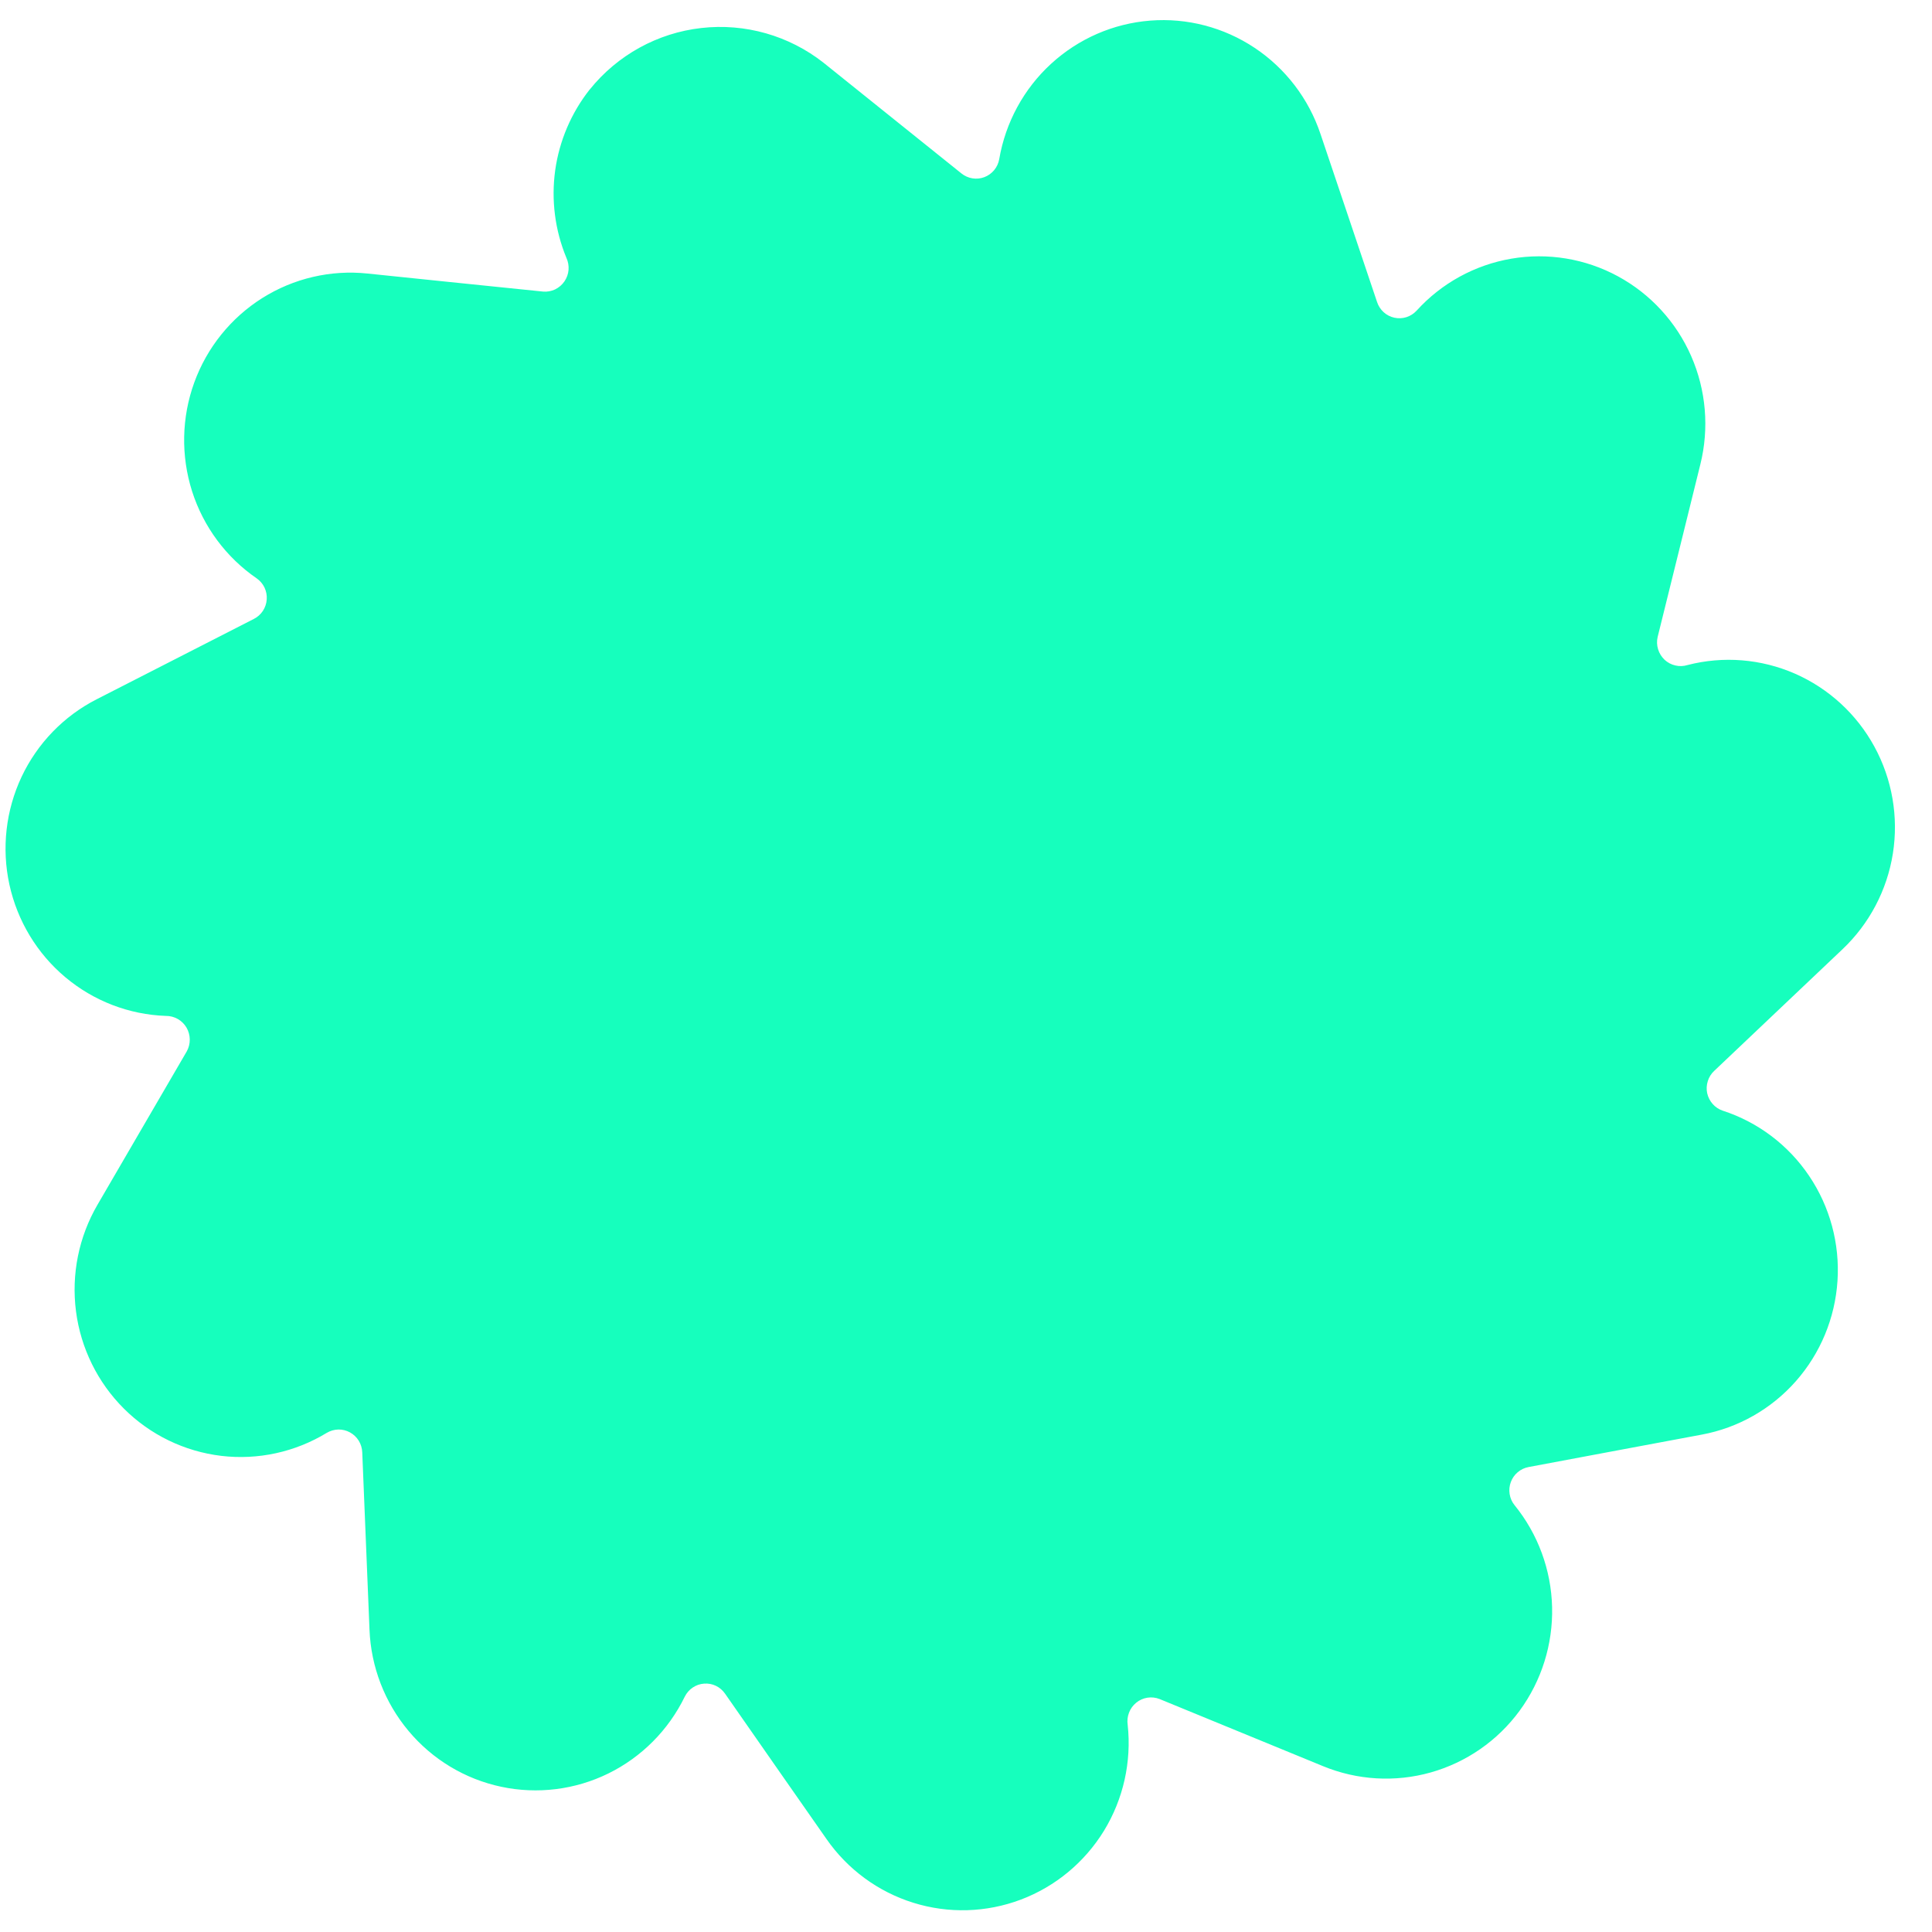 <?xml version="1.0" encoding="UTF-8"?> <svg xmlns="http://www.w3.org/2000/svg" width="36" height="36" viewBox="0 0 36 36" fill="none"> <path d="M33.252 18.712L34.331 17.689C34.832 17.215 35.163 16.587 35.271 15.904C35.379 15.22 35.258 14.52 34.927 13.913C34.597 13.307 34.075 12.828 33.445 12.552C32.815 12.277 32.111 12.22 31.445 12.392C31.372 12.415 31.293 12.418 31.218 12.4C31.142 12.383 31.073 12.346 31.016 12.293C30.96 12.239 30.918 12.172 30.896 12.098C30.873 12.024 30.87 11.944 30.888 11.868L31.325 10.103L31.683 8.655C31.851 7.982 31.791 7.271 31.513 6.636C31.235 6.001 30.754 5.477 30.147 5.148C29.54 4.819 28.841 4.704 28.162 4.82C27.482 4.936 26.86 5.277 26.395 5.79C26.343 5.846 26.278 5.887 26.206 5.91C26.133 5.933 26.056 5.936 25.982 5.92C25.908 5.904 25.839 5.869 25.782 5.817C25.726 5.766 25.684 5.701 25.66 5.629L25.082 3.911L24.606 2.498C24.386 1.84 23.954 1.275 23.379 0.892C22.804 0.509 22.119 0.33 21.432 0.384C20.744 0.438 20.095 0.721 19.585 1.189C19.076 1.656 18.736 2.282 18.619 2.966C18.606 3.041 18.573 3.112 18.524 3.171C18.476 3.229 18.413 3.274 18.342 3.301C18.271 3.328 18.194 3.335 18.119 3.323C18.044 3.311 17.974 3.279 17.914 3.231L16.506 2.101L15.348 1.171C14.702 0.662 13.883 0.429 13.067 0.522C12.252 0.614 11.505 1.026 10.989 1.668H10.988C10.644 2.104 10.422 2.624 10.345 3.175C10.269 3.727 10.341 4.289 10.553 4.802C10.586 4.873 10.6 4.951 10.594 5.028C10.588 5.106 10.561 5.18 10.517 5.244C10.473 5.308 10.413 5.359 10.343 5.393C10.273 5.426 10.195 5.44 10.118 5.433L8.321 5.249L6.848 5.097C6.162 5.025 5.472 5.186 4.887 5.554C4.303 5.922 3.857 6.475 3.62 7.127C3.383 7.779 3.369 8.493 3.579 9.154C3.79 9.815 4.214 10.386 4.783 10.777C4.846 10.821 4.896 10.88 4.929 10.949C4.961 11.018 4.976 11.094 4.97 11.17C4.965 11.247 4.94 11.32 4.898 11.384C4.856 11.447 4.798 11.499 4.73 11.533L3.124 12.354L1.803 13.029C1.19 13.341 0.697 13.85 0.402 14.475C0.108 15.1 0.028 15.806 0.175 16.482C0.323 17.158 0.689 17.766 1.217 18.209C1.745 18.652 2.404 18.906 3.091 18.93C3.168 18.929 3.244 18.949 3.312 18.987C3.379 19.025 3.435 19.08 3.475 19.147C3.514 19.214 3.535 19.29 3.536 19.368C3.537 19.446 3.518 19.523 3.48 19.591L2.566 21.161L1.817 22.448C1.468 23.047 1.327 23.745 1.416 24.434C1.505 25.122 1.82 25.761 2.31 26.249C2.8 26.737 3.438 27.046 4.123 27.128C4.808 27.209 5.499 27.058 6.089 26.699C6.155 26.66 6.229 26.639 6.305 26.637C6.381 26.636 6.455 26.654 6.522 26.691C6.589 26.728 6.645 26.781 6.685 26.846C6.725 26.911 6.747 26.986 6.75 27.062L6.824 28.874L6.885 30.365C6.912 31.058 7.168 31.723 7.613 32.254C8.057 32.785 8.665 33.151 9.34 33.294C10.014 33.437 10.717 33.35 11.336 33.046C11.956 32.741 12.457 32.237 12.76 31.614C12.794 31.546 12.845 31.487 12.908 31.445C12.972 31.402 13.044 31.377 13.12 31.372C13.196 31.366 13.272 31.38 13.34 31.413C13.409 31.446 13.467 31.497 13.511 31.56L14.545 33.043L15.398 34.264C15.791 34.831 16.362 35.251 17.018 35.455C17.674 35.66 18.38 35.639 19.023 35.396C19.666 35.153 20.211 34.701 20.572 34.112C20.932 33.522 21.087 32.829 21.013 32.141C21.001 32.064 21.01 31.985 21.038 31.912C21.065 31.84 21.112 31.776 21.172 31.727C21.232 31.678 21.304 31.646 21.38 31.634C21.457 31.622 21.535 31.631 21.607 31.659L23.28 32.346L24.651 32.909C25.289 33.172 25.995 33.214 26.659 33.027C27.323 32.84 27.906 32.436 28.315 31.878C28.725 31.319 28.938 30.639 28.921 29.945C28.904 29.252 28.658 28.583 28.221 28.046C28.173 27.987 28.142 27.916 28.13 27.84C28.118 27.765 28.125 27.688 28.152 27.616C28.178 27.544 28.223 27.481 28.281 27.432C28.339 27.383 28.409 27.35 28.484 27.336L30.255 27.004L31.71 26.732C32.388 26.606 33.005 26.256 33.463 25.737C33.921 25.218 34.194 24.56 34.239 23.867C34.284 23.174 34.098 22.486 33.711 21.912C33.324 21.337 32.757 20.909 32.101 20.696C32.029 20.672 31.964 20.629 31.914 20.572C31.863 20.515 31.828 20.446 31.811 20.371C31.795 20.297 31.799 20.219 31.822 20.146C31.844 20.073 31.885 20.007 31.941 19.955L33.252 18.712Z" fill="#16FFBD"></path> </svg> 
